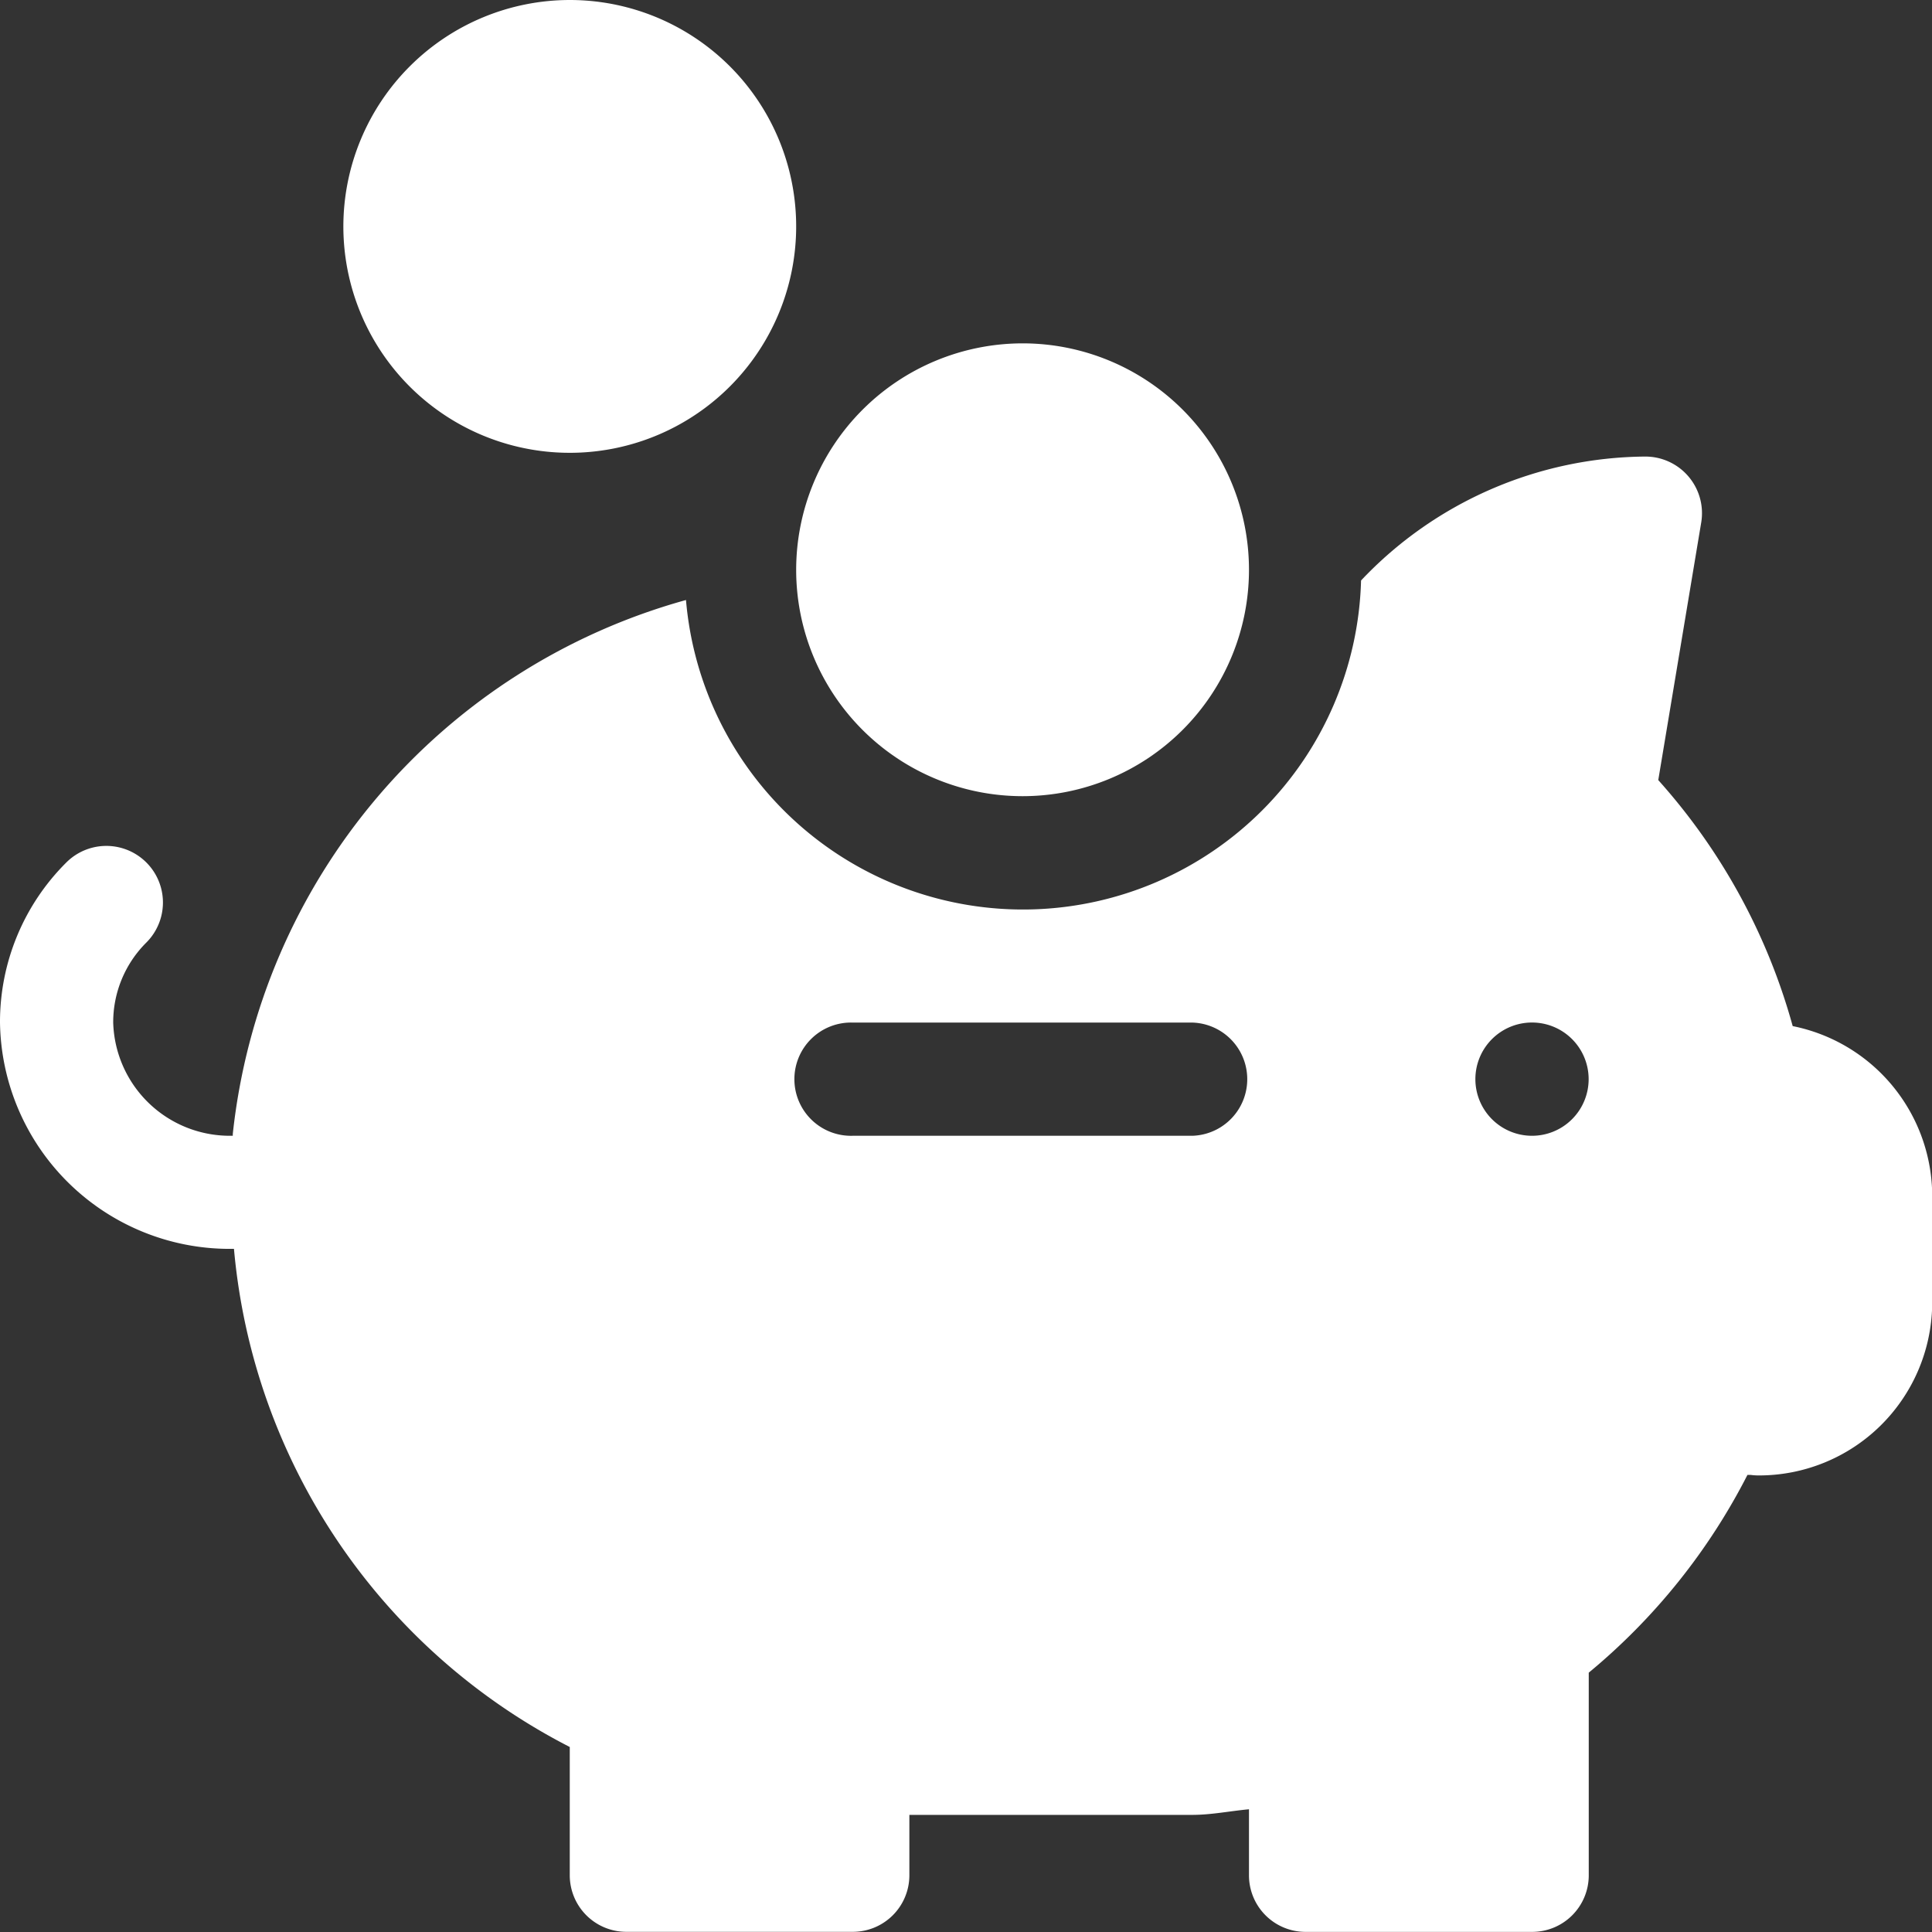 <svg id="_002-piggy-bank-1" data-name="002-piggy-bank-1" xmlns="http://www.w3.org/2000/svg" width="34.492" height="34.492" viewBox="0 0 34.492 34.492">
  <rect x="0" y="0" width="34.492" height="34.492" fill="#333333" stroke="none"/>
  <g id="Group_756" data-name="Group 756" transform="translate(0 8.151)">
    <g id="Group_755" data-name="Group 755">
      <path id="Path_3699" data-name="Path 3699" d="M1.184,128.247a1.01,1.01,0,1,1,1.429,1.429,2.007,2.007,0,0,0-.592,1.429,2.082,2.082,0,0,0,2.088,2.021h.047c0-.011,0-.022,0-.033a11.123,11.123,0,0,1,8.091-9.532,6.038,6.038,0,0,0,12.052-.349A7.053,7.053,0,0,1,29.372,121a1.011,1.011,0,0,1,1,1.176l-.767,4.6a10.927,10.927,0,0,1,2.4,4.392,3.1,3.1,0,0,1,2.49,2.97v2.021a3.093,3.093,0,0,1-3.1,3.031,1.072,1.072,0,0,1-.138-.009l-.06,0a11.17,11.17,0,0,1-2.833,3.53v3.618a1.01,1.01,0,0,1-1.011,1.01H23.309a1.01,1.01,0,0,1-1.011-1.01v-1.179c-.338.031-.672.1-1.011.1H16.235v1.078a1.01,1.01,0,0,1-1.011,1.01H11.183a1.01,1.01,0,0,1-1.011-1.01v-2.29a11.1,11.1,0,0,1-5.995-8.893H4.109A4.1,4.1,0,0,1,0,131.105,4.014,4.014,0,0,1,1.184,128.247Zm26.167,4.879a1.011,1.011,0,1,0-1.011-1.011A1.011,1.011,0,0,0,27.351,133.126Zm-12.126,0h6.063a1.011,1.011,0,0,0,0-2.021H15.225a1.011,1.011,0,1,0,0,2.021Z" transform="translate(0 -121)" fill="#fff"/>
    </g>
  </g>
  <g id="Group_758" data-name="Group 758" transform="translate(14.214 6.13)">
    <g id="Group_757" data-name="Group 757" transform="translate(0)">
      <path id="Path_3700" data-name="Path 3700" d="M185.042,91A4.042,4.042,0,1,1,181,95.042,4.046,4.046,0,0,1,185.042,91Z" transform="translate(-181 -91)" fill="#fff"/>
    </g>
  </g>
  <g id="Group_760" data-name="Group 760" transform="translate(6.13)">
    <g id="Group_759" data-name="Group 759">
      <path id="Path_3701" data-name="Path 3701" d="M305.042,0A4.042,4.042,0,1,1,301,4.042,4.046,4.046,0,0,1,305.042,0Z" transform="translate(-301)" fill="#fff"/>
    </g>
  </g>
</svg>
